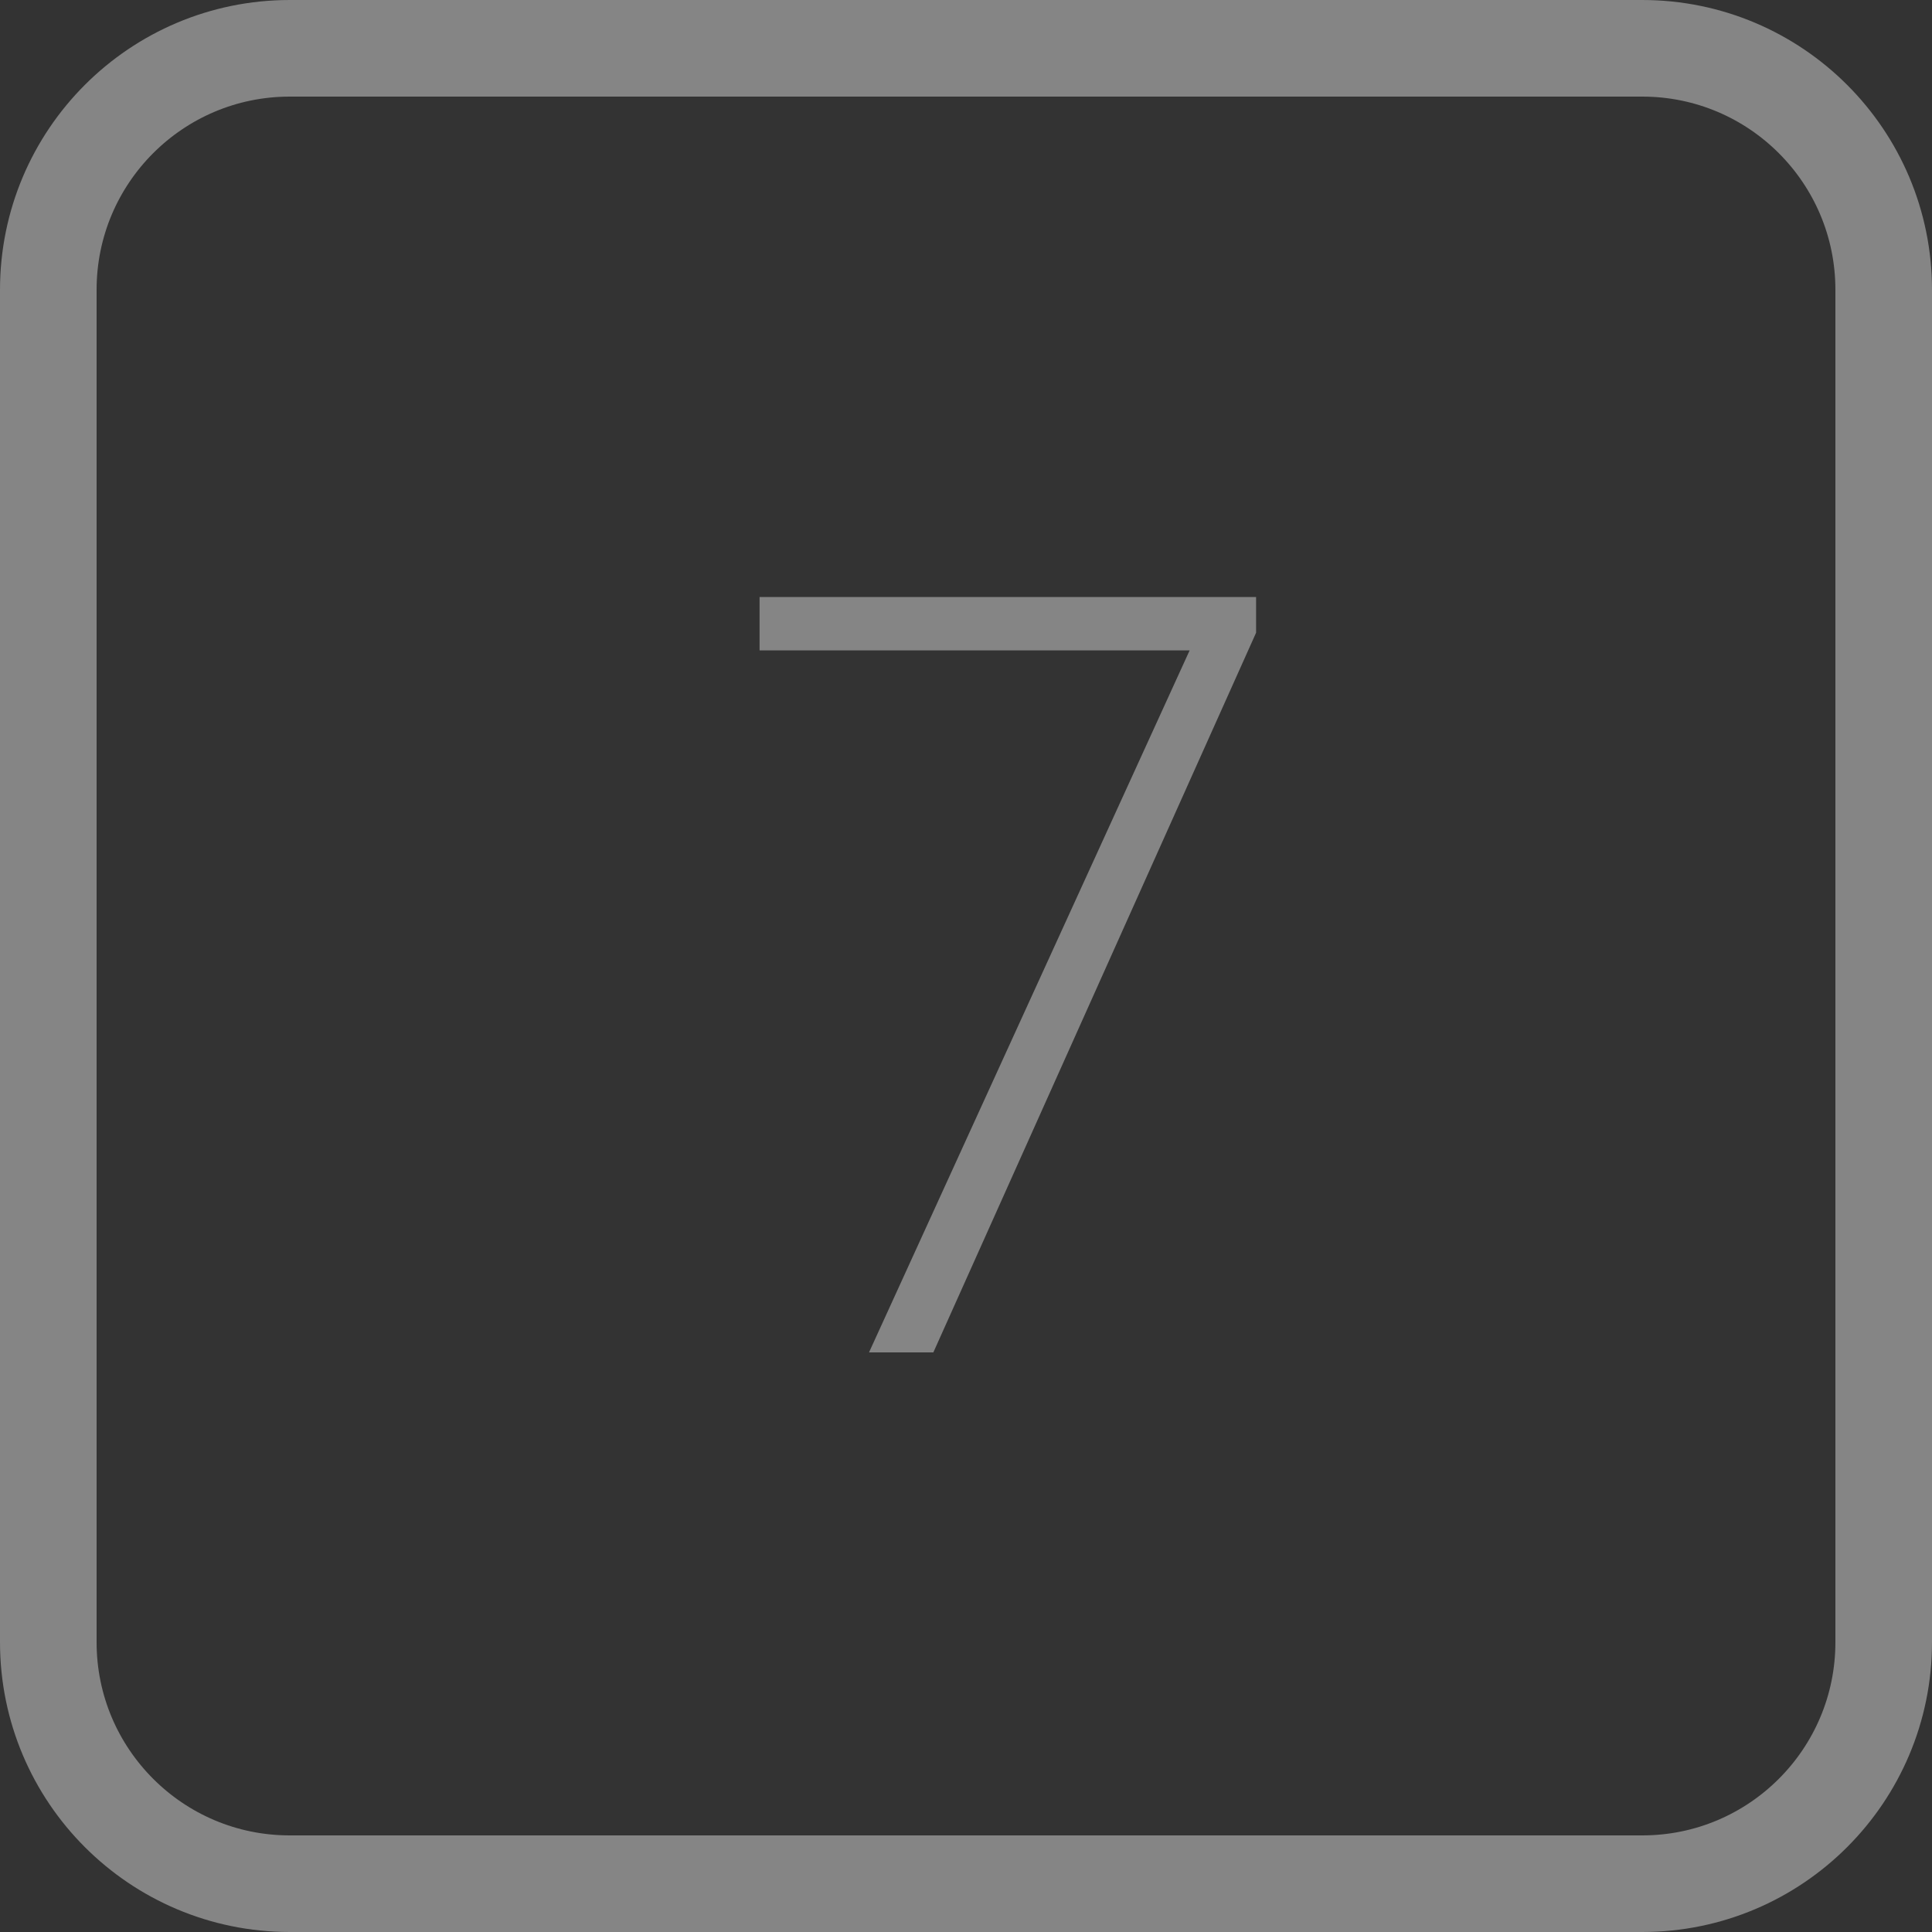 <svg width="20" height="20" viewBox="0 0 20 20" fill="none" xmlns="http://www.w3.org/2000/svg">
<rect x="0" y="0" width="20" height="20" fill="#333333" stroke="none"/>
<g clip-path="url(#clip0_11_40)">
<path d="M13.003 6.18V6.55L9.662 14H8.996L12.315 6.733H7.863V6.18H13.003Z" fill="white" fill-opacity="0.4"/>
<path d="M17 0.5H3C1.619 0.5 0.5 1.619 0.5 3V17C0.5 18.381 1.619 19.5 3 19.5H17C18.381 19.5 19.5 18.381 19.5 17V3C19.5 1.619 18.381 0.5 17 0.5Z" stroke="white" stroke-opacity="0.4"/>
</g>
<defs>
<clipPath id="clip0_11_40">
<rect width="20" height="20" fill="white"/>
</clipPath>
</defs>
</svg>
